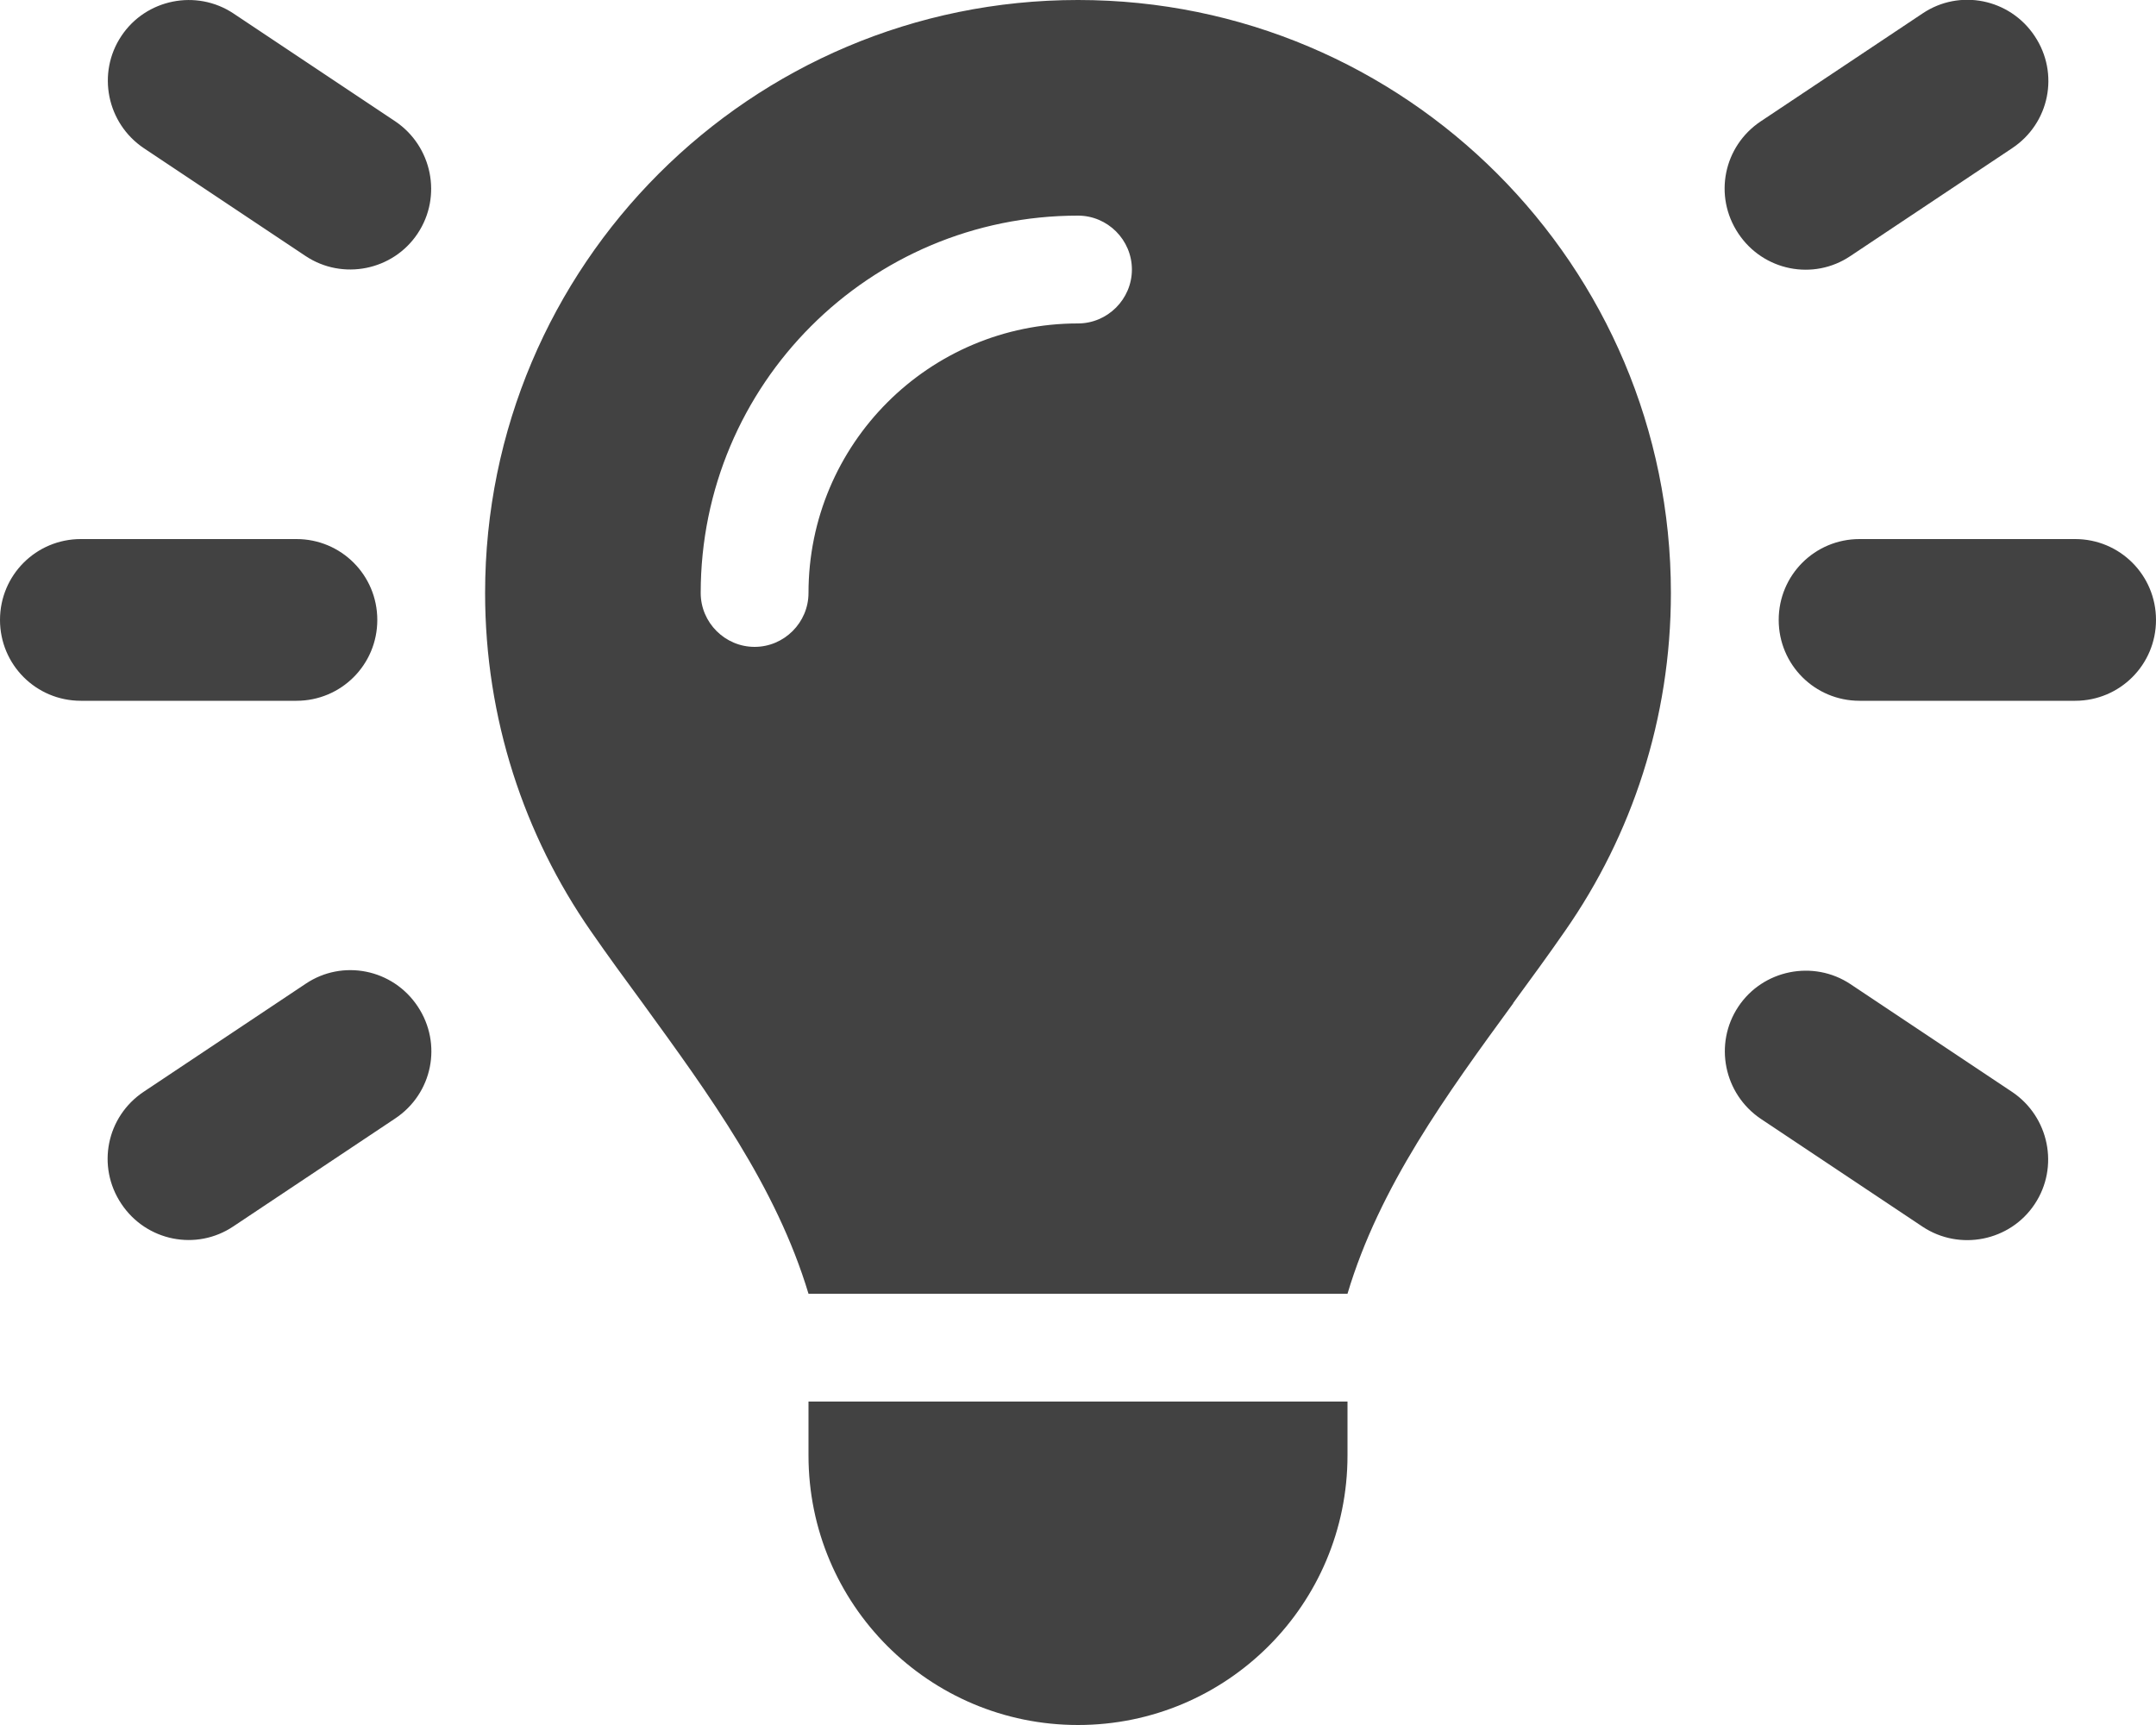 <svg width="30" height="24" viewBox="0 0 30 24" fill="none" xmlns="http://www.w3.org/2000/svg">
<g clip-path="url(#clip0_4687_6956)">
<path d="M3.248 0.187L5.498 1.687C6.014 2.034 6.155 2.733 5.812 3.248C5.47 3.764 4.767 3.905 4.252 3.562L2.002 2.062C1.486 1.716 1.345 1.017 1.688 0.502C2.03 -0.014 2.733 -0.155 3.248 0.187ZM27.998 2.062L25.748 3.562C25.233 3.909 24.534 3.769 24.188 3.248C23.841 2.728 23.981 2.034 24.502 1.687L26.752 0.187C27.267 -0.159 27.966 -0.019 28.312 0.502C28.659 1.022 28.519 1.716 27.998 2.062ZM1.125 7.5H4.125C4.748 7.5 5.25 8.002 5.25 8.625C5.25 9.248 4.748 9.75 4.125 9.75H1.125C0.502 9.75 0 9.248 0 8.625C0 8.002 0.502 7.5 1.125 7.5ZM25.875 7.5H28.875C29.498 7.5 30 8.002 30 8.625C30 9.248 29.498 9.75 28.875 9.75H25.875C25.252 9.75 24.75 9.248 24.75 8.625C24.75 8.002 25.252 7.5 25.875 7.5ZM5.498 15.562L3.248 17.062C2.733 17.409 2.034 17.269 1.688 16.748C1.341 16.228 1.481 15.534 2.002 15.188L4.252 13.688C4.767 13.341 5.466 13.481 5.812 14.002C6.159 14.522 6.019 15.216 5.498 15.562ZM25.748 13.692L27.998 15.192C28.514 15.539 28.655 16.238 28.312 16.753C27.97 17.269 27.267 17.409 26.752 17.067L24.502 15.567C23.986 15.22 23.845 14.522 24.188 14.006C24.53 13.491 25.233 13.35 25.748 13.692ZM21.056 13.959C20.128 15.23 19.195 16.509 18.75 18H11.25C10.8 16.505 9.867 15.23 8.944 13.959C8.7 13.627 8.456 13.294 8.222 12.956C7.294 11.62 6.75 9.998 6.75 8.25C6.75 3.694 10.444 -3.02703e-05 15 -3.02703e-05C19.556 -3.02703e-05 23.25 3.694 23.25 8.25C23.25 9.998 22.706 11.62 21.778 12.951C21.544 13.289 21.3 13.622 21.056 13.955V13.959ZM18.75 20.25C18.75 22.322 17.072 24 15 24C12.928 24 11.25 22.322 11.25 20.25V19.5H18.75V20.25ZM15 4.5C15.412 4.5 15.75 4.162 15.75 3.75C15.75 3.337 15.412 3 15 3C12.098 3 9.75 5.348 9.75 8.25C9.75 8.662 10.088 9 10.5 9C10.912 9 11.25 8.662 11.25 8.25C11.25 6.178 12.928 4.5 15 4.5Z" fill="#424242"/>
</g>
<defs>
<clipPath id="clip0_4687_6956">
<rect width="30" height="24" fill="white"/>
</clipPath>
</defs>
</svg>
